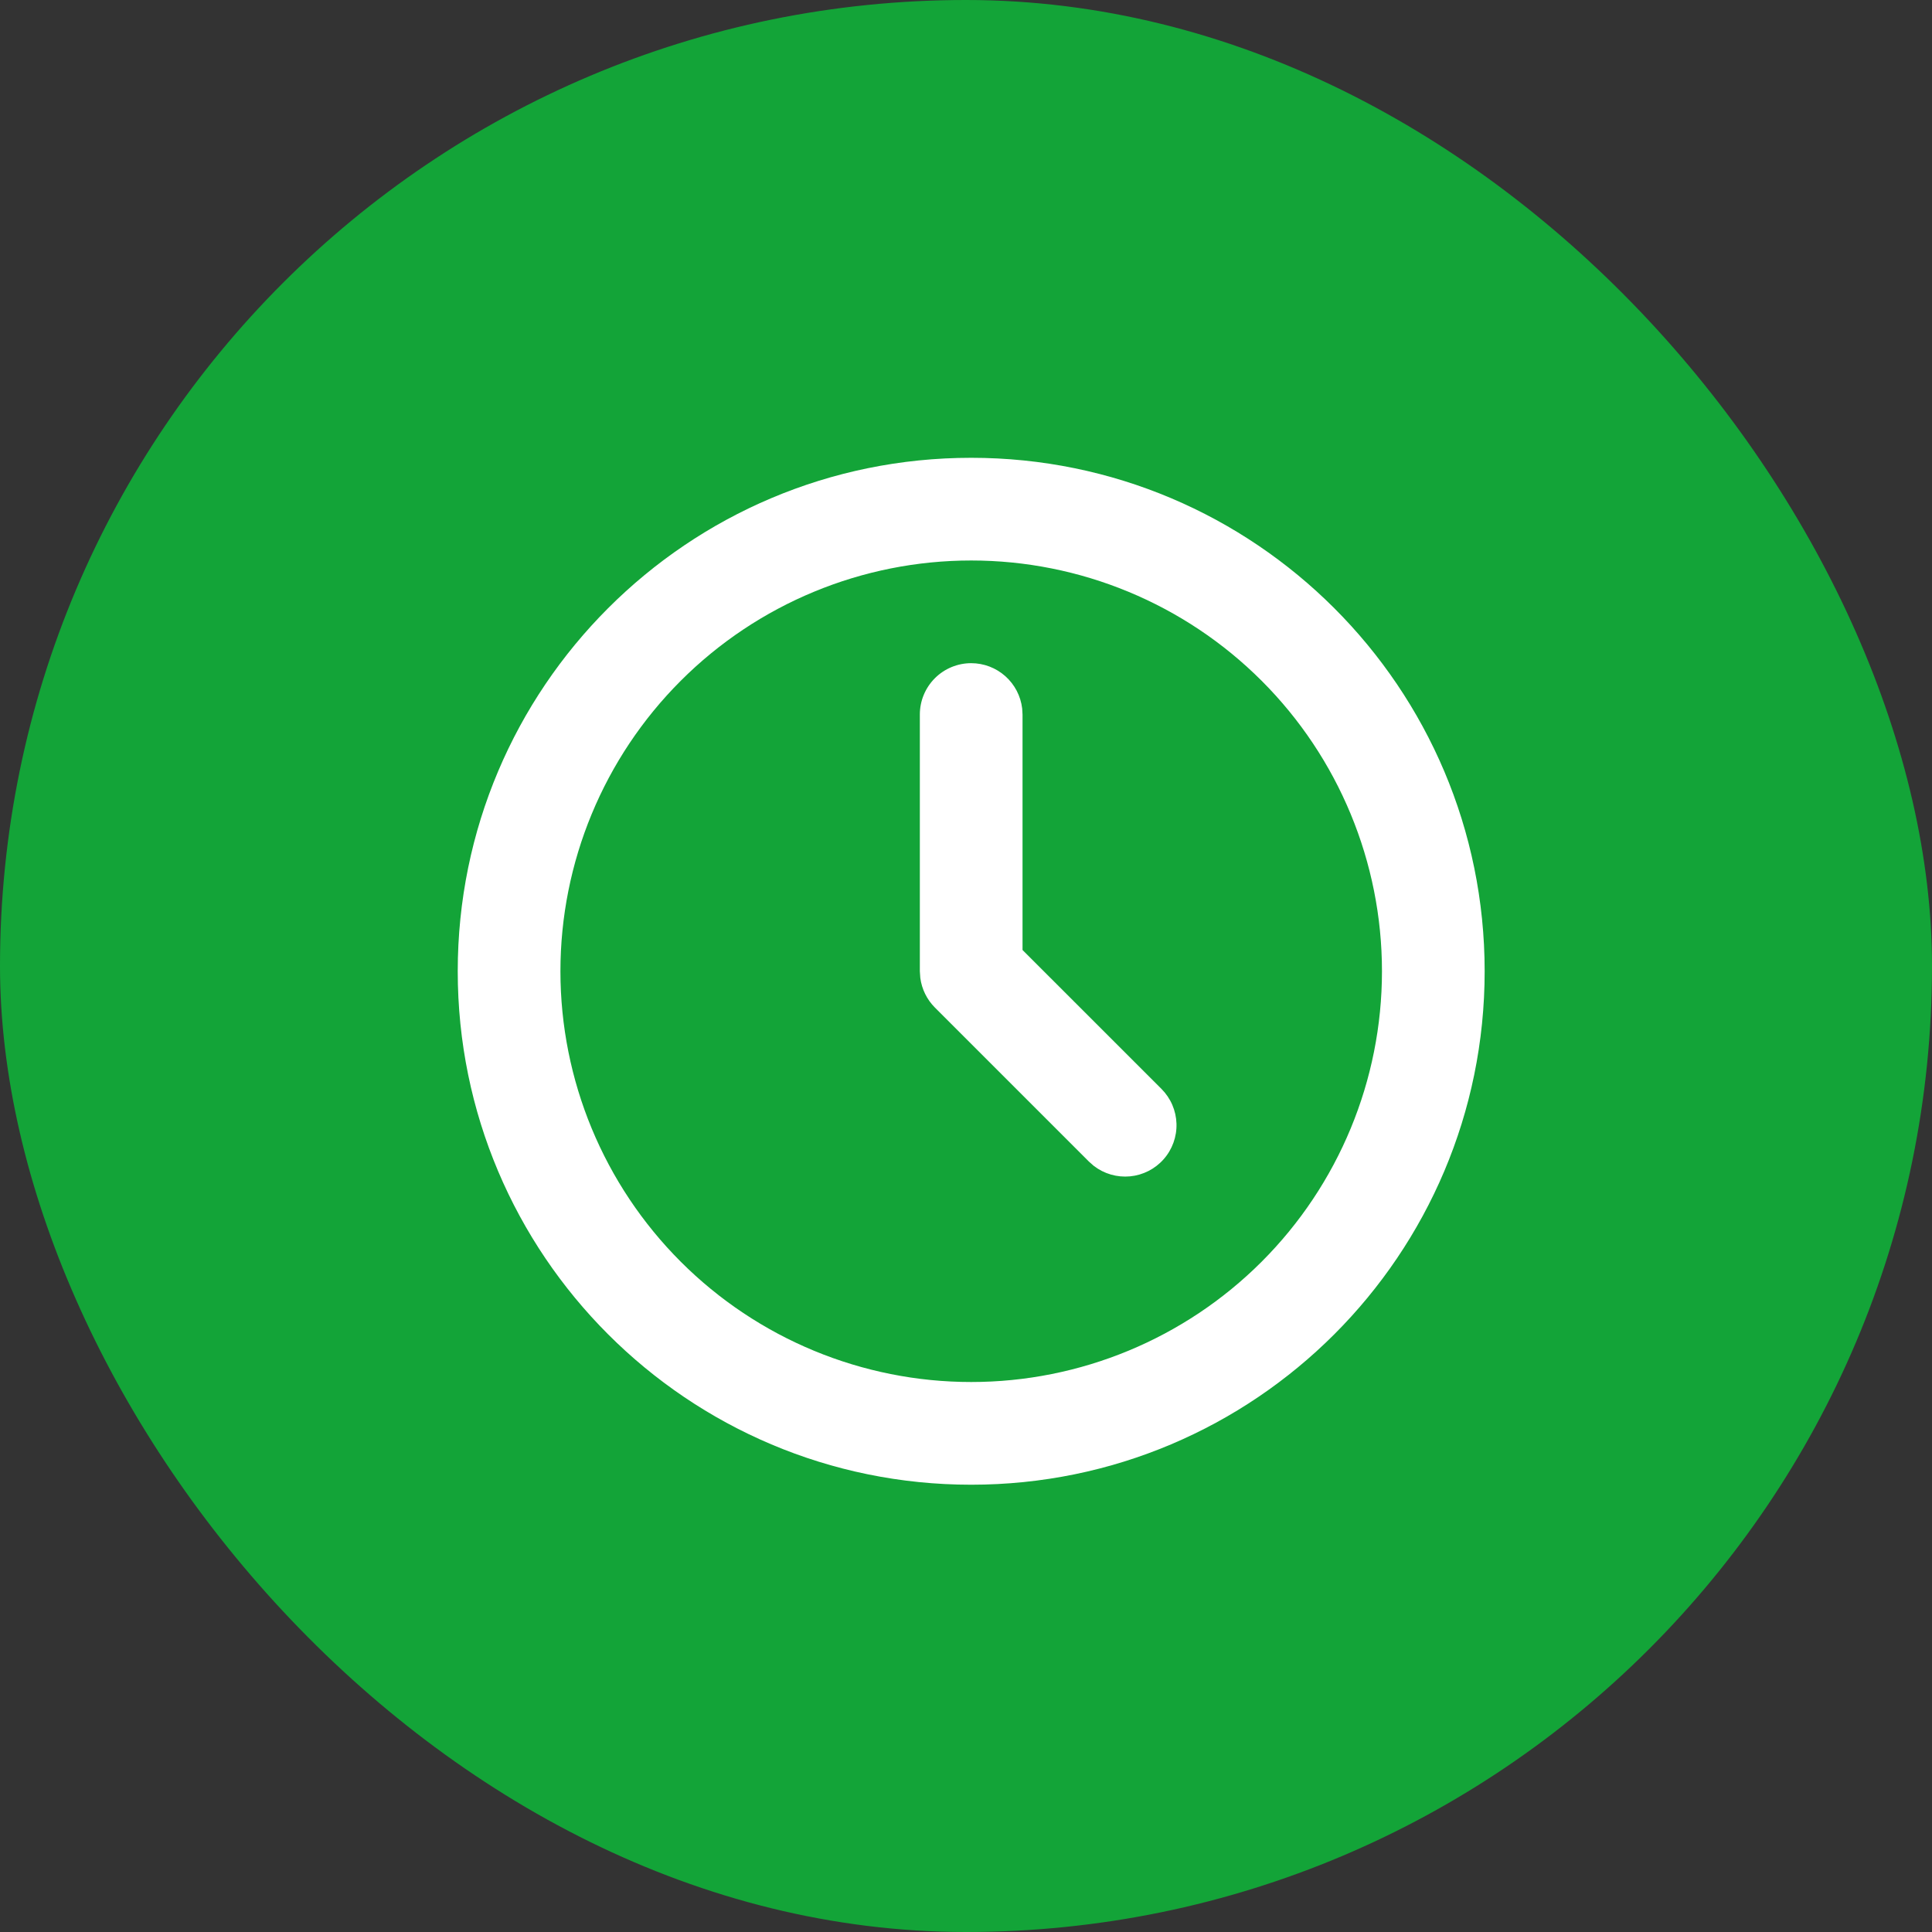<svg width="92" height="92" viewBox="0 0 92 92" fill="none" xmlns="http://www.w3.org/2000/svg">
<rect x="0" y="0" width="92" height="92" fill="#333333" stroke="none"/>
<rect width="92" height="92" rx="46" fill="#13A438"/>
<g clip-path="url(#clip0_586_570)">
<path d="M46.247 21.8C59.751 21.8 70.698 32.746 70.698 46.25C70.698 59.754 59.751 70.701 46.247 70.701C32.743 70.701 21.797 59.754 21.797 46.25C21.797 32.746 32.743 21.8 46.247 21.8ZM46.247 26.69C41.06 26.69 36.084 28.75 32.416 32.419C28.748 36.087 26.687 41.062 26.687 46.25C26.687 51.438 28.748 56.413 32.416 60.081C36.084 63.75 41.06 65.81 46.247 65.81C51.435 65.81 56.41 63.75 60.079 60.081C63.747 56.413 65.808 51.438 65.808 46.25C65.808 41.062 63.747 36.087 60.079 32.419C56.41 28.75 51.435 26.69 46.247 26.69ZM46.247 31.58C46.846 31.58 47.424 31.8 47.872 32.198C48.319 32.596 48.605 33.144 48.675 33.739L48.692 34.025V45.238L55.311 51.856C55.75 52.297 56.004 52.887 56.023 53.508C56.042 54.129 55.824 54.734 55.413 55.2C55.002 55.666 54.429 55.958 53.811 56.017C53.193 56.075 52.575 55.897 52.084 55.517L51.854 55.314L44.519 47.979C44.139 47.598 43.895 47.103 43.824 46.57L43.802 46.25V34.025C43.802 33.376 44.06 32.754 44.518 32.296C44.977 31.837 45.599 31.58 46.247 31.58Z" fill="white"/>
</g>
<defs>
<clipPath id="clip0_586_570">
<rect width="58.681" height="58.681" fill="white" transform="translate(16.908 16.908)"/>
</clipPath>
</defs>
</svg>
